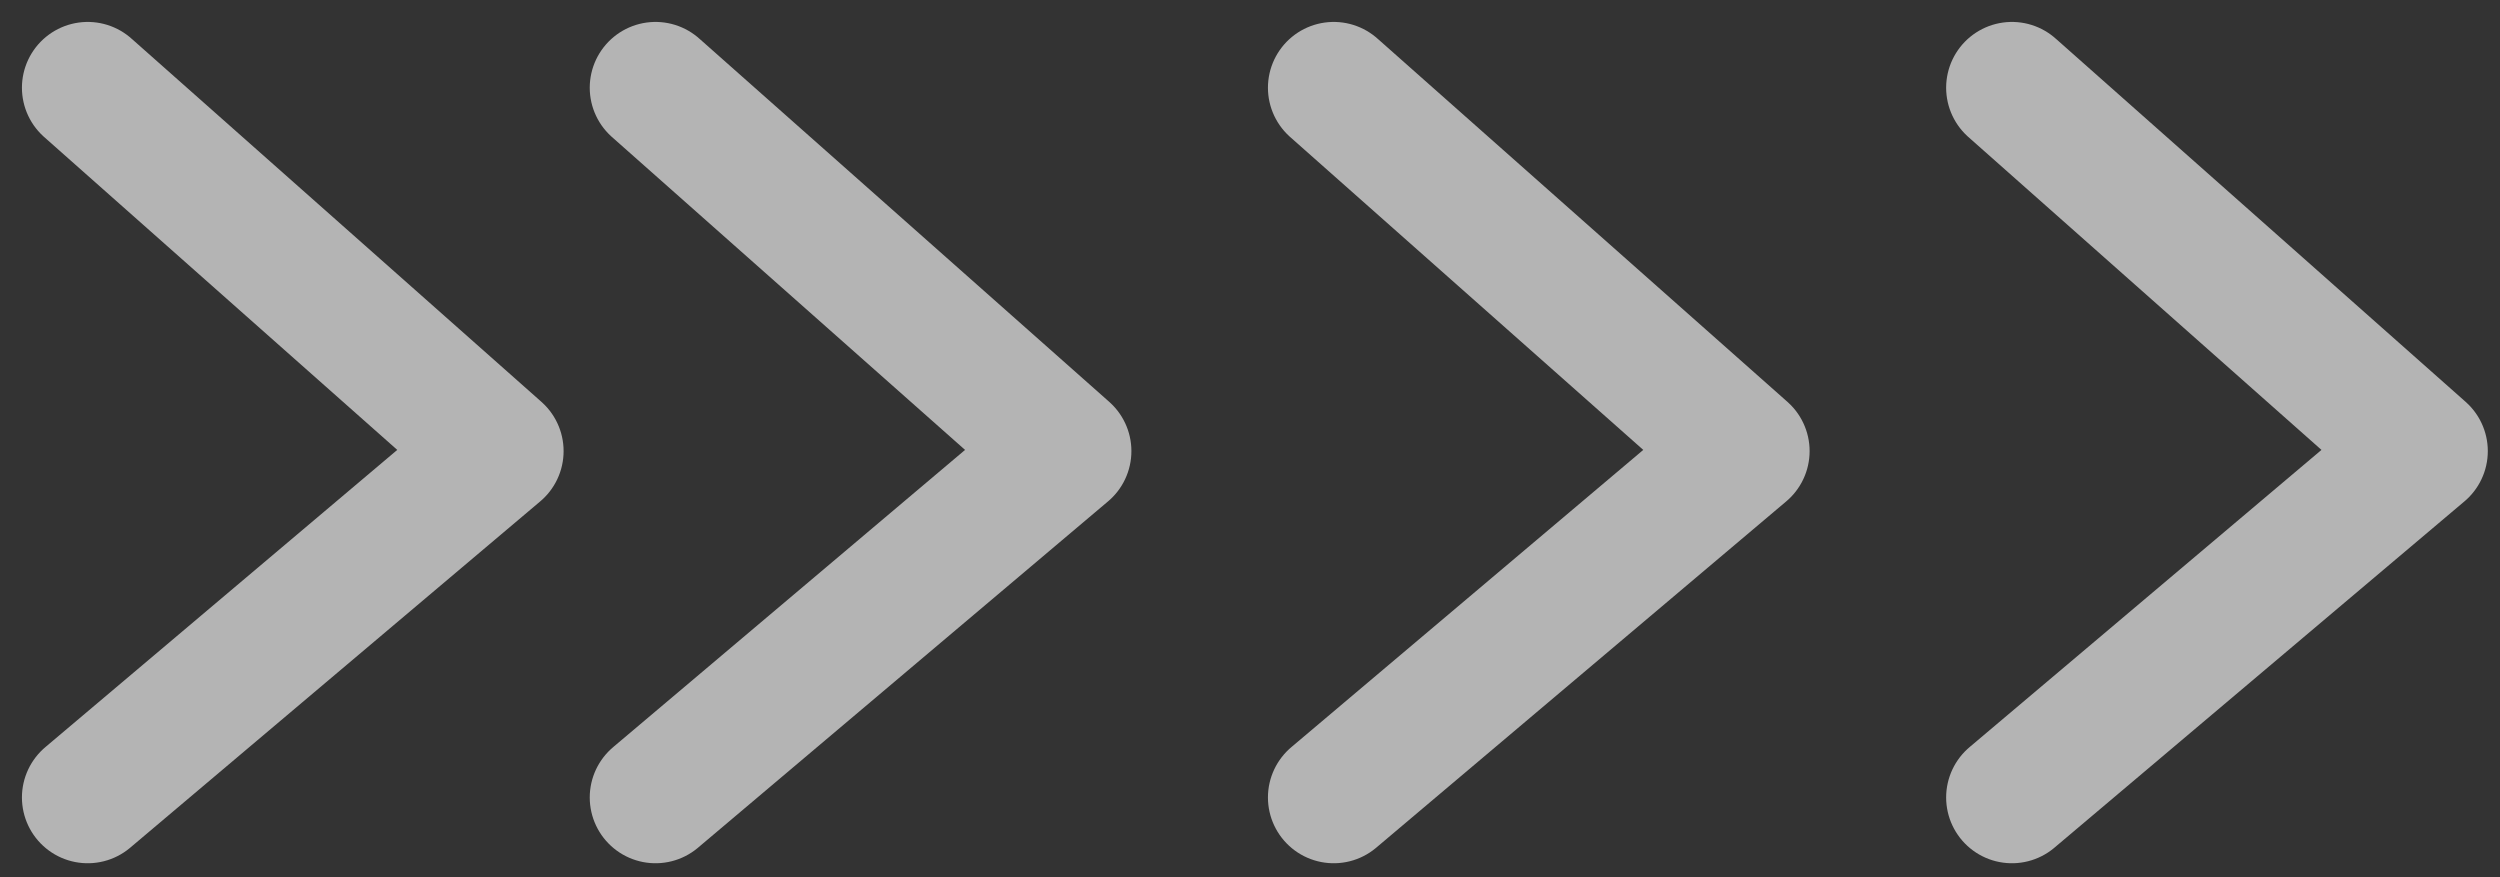 <?xml version="1.0" encoding="UTF-8"?> <svg xmlns="http://www.w3.org/2000/svg" width="57" height="20" viewBox="0 0 57 20" fill="none"><rect x="0" y="0" width="57" height="20" fill="#333333" stroke="none"/> <path d="M45.872 2L55.222 10.285L45.872 18.182" stroke="white" stroke-opacity="0.63" stroke-width="3" stroke-linecap="round" stroke-linejoin="round"></path> <path d="M30.409 2L39.759 10.285L30.409 18.182" stroke="white" stroke-opacity="0.63" stroke-width="3" stroke-linecap="round" stroke-linejoin="round"></path> <path d="M14.946 2L24.296 10.285L14.946 18.182" stroke="white" stroke-opacity="0.63" stroke-width="3" stroke-linecap="round" stroke-linejoin="round"></path> <path d="M2 2L11.35 10.285L2 18.182" stroke="white" stroke-opacity="0.63" stroke-width="3" stroke-linecap="round" stroke-linejoin="round"></path> </svg> 